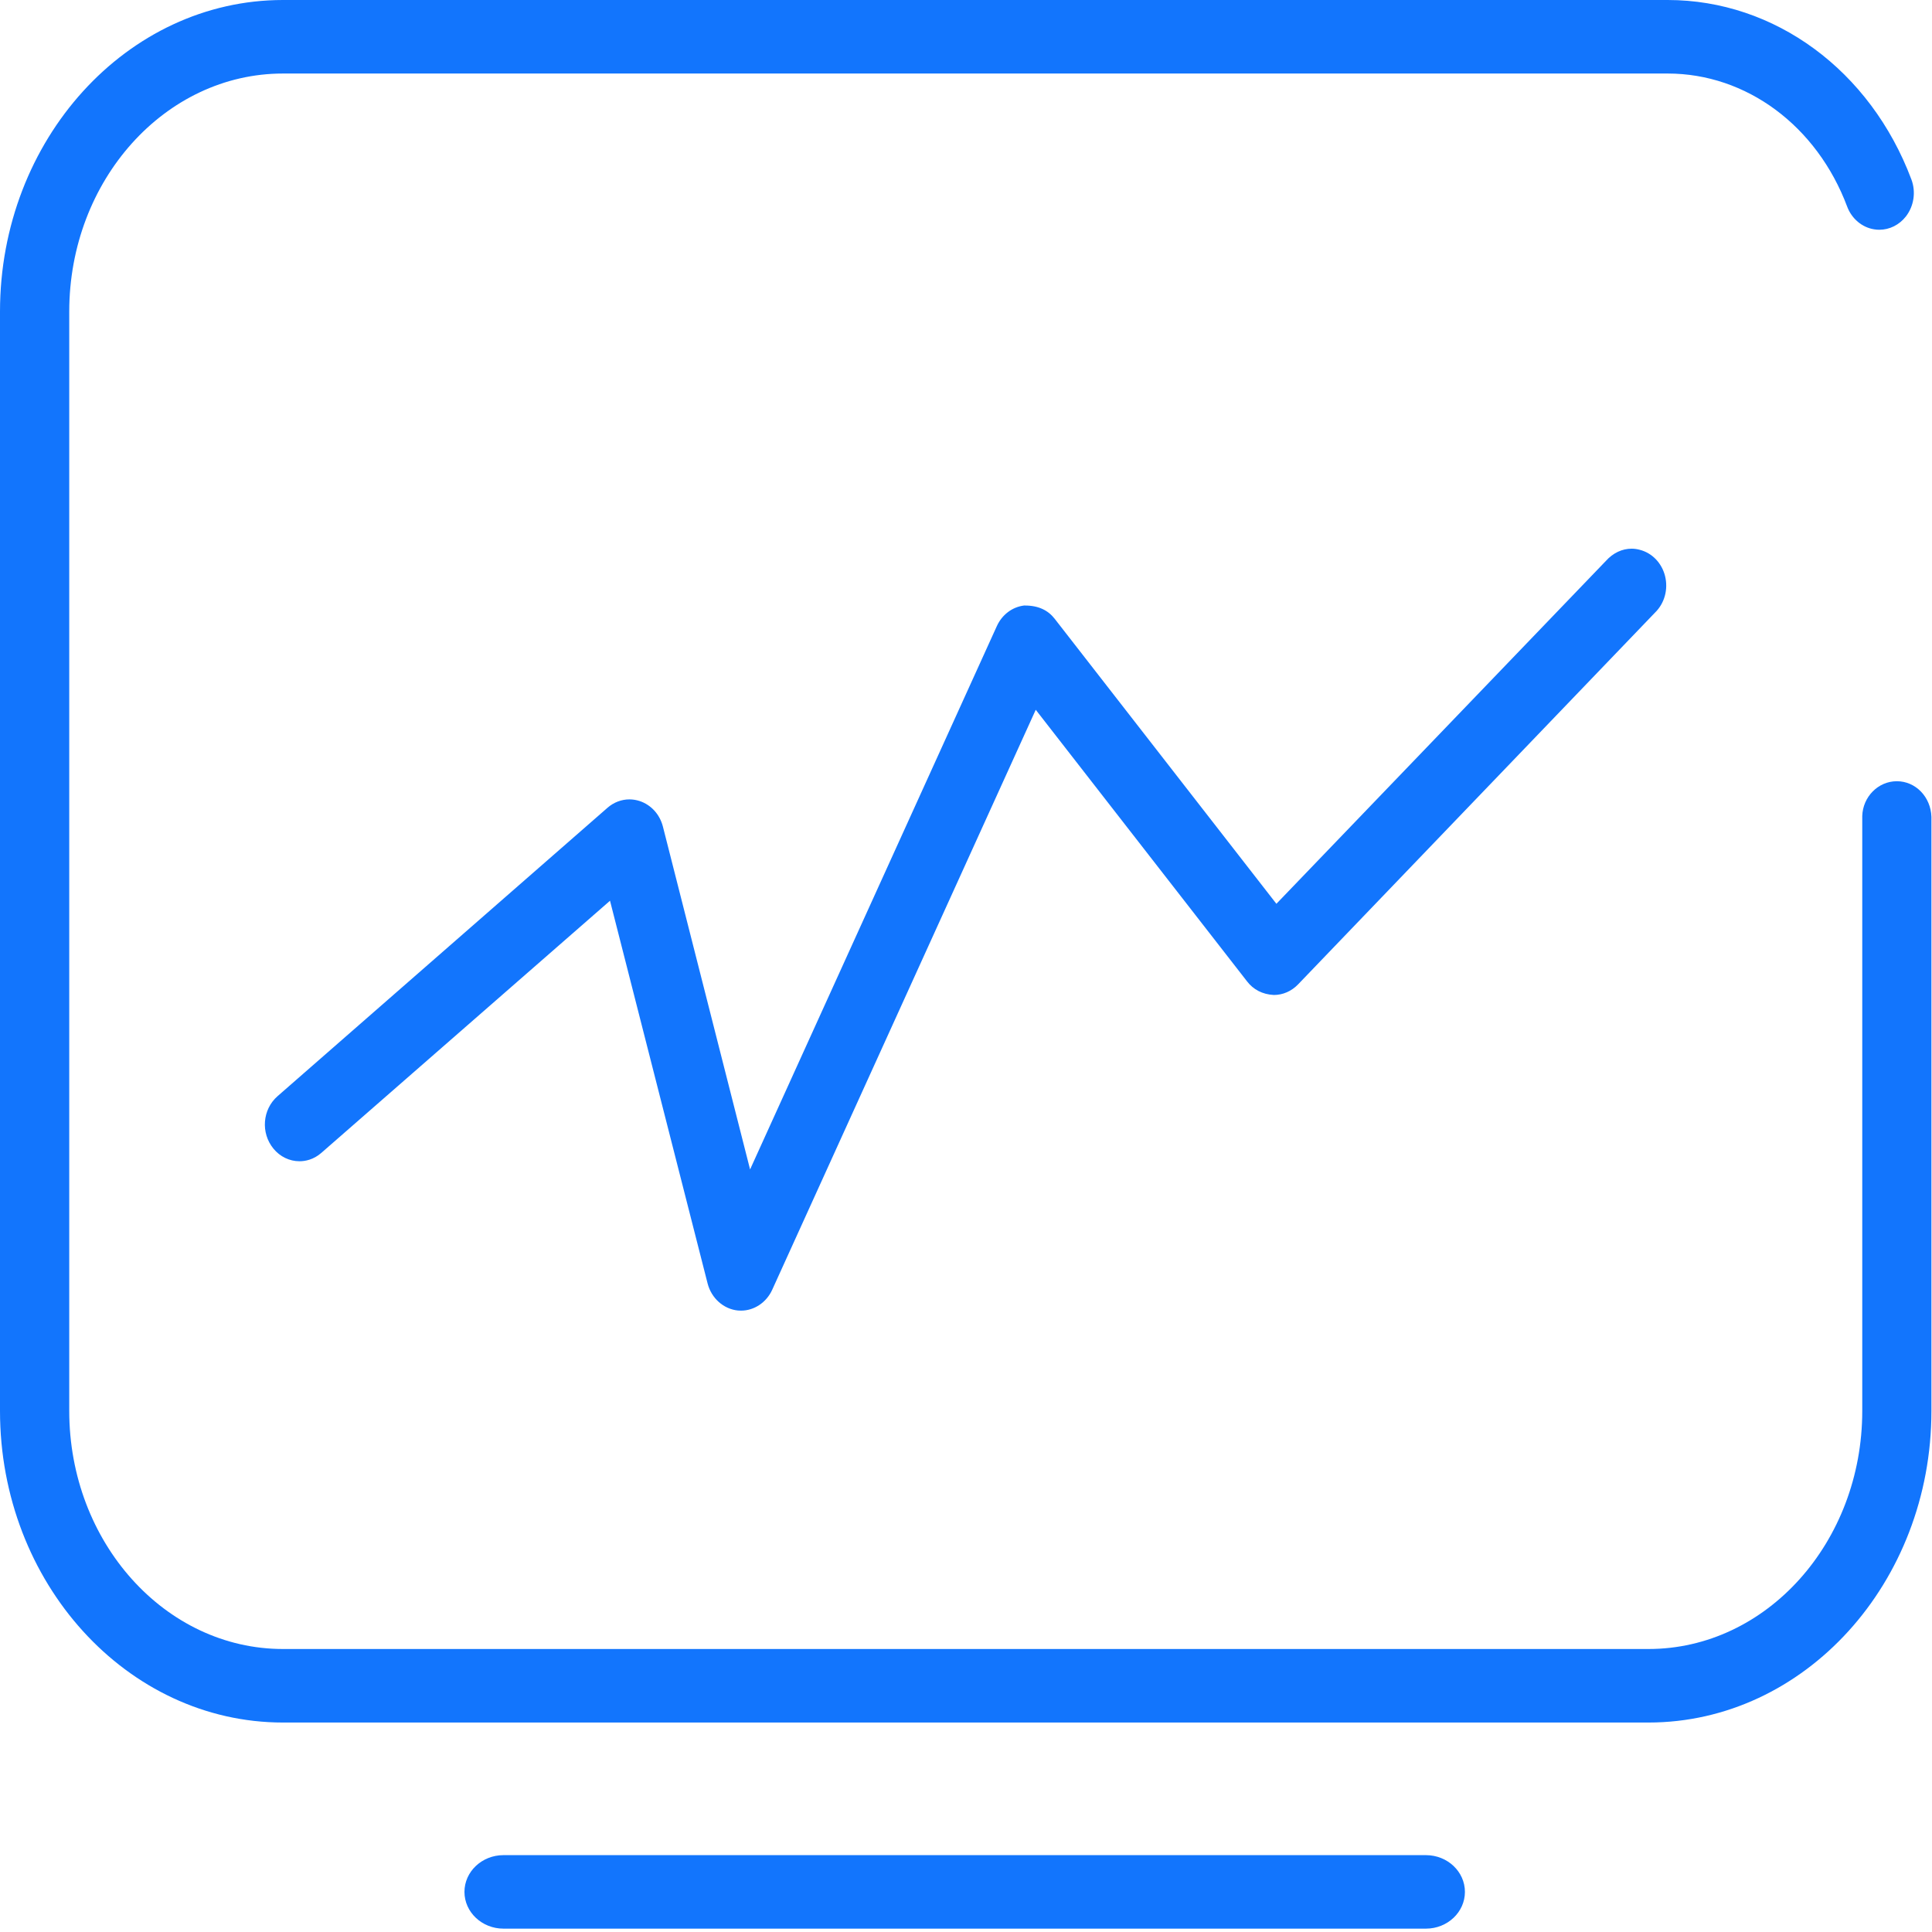 <?xml version="1.0" encoding="UTF-8"?>
<svg width="50px" height="50px" viewBox="0 0 50 50" version="1.1" xmlns="http://www.w3.org/2000/svg" xmlns:xlink="http://www.w3.org/1999/xlink">
    <!-- Generator: Sketch 50.2 (55047) - http://www.bohemiancoding.com/sketch -->
    <title>优势/营销工具系统</title>
    <desc>Created with Sketch.</desc>
    <defs></defs>
    <g id="优势/营销工具系统" stroke="none" stroke-width="1" fill="none" fill-rule="evenodd">
        <path d="M19.099,33.916 C18.727,33.88 18.411,33.599 18.313,33.217 L17.953,31.805 L15.787,23.311 L8.318,29.835 C8.113,30.015 7.896,30.053 7.751,30.053 C7.492,30.053 7.246,29.934 7.077,29.727 C6.743,29.32 6.791,28.712 7.183,28.369 L15.722,20.905 C15.882,20.765 16.083,20.688 16.29,20.688 C16.379,20.688 16.467,20.703 16.552,20.73 C16.849,20.828 17.075,21.075 17.156,21.392 L19.412,30.265 L25.798,16.204 C25.932,15.909 26.195,15.71 26.5,15.671 L26.526,15.671 C26.883,15.671 27.128,15.799 27.296,16.015 L33.033,23.39 L41.557,14.52 C41.745,14.309 41.982,14.2 42.226,14.2 C42.297,14.2 42.368,14.21 42.437,14.229 C42.756,14.31 43.006,14.57 43.091,14.906 C43.178,15.252 43.078,15.616 42.829,15.857 L33.593,25.477 C33.424,25.652 33.202,25.75 32.967,25.75 C32.67,25.735 32.435,25.608 32.276,25.401 L26.805,18.369 L19.983,33.383 C19.834,33.708 19.518,33.919 19.179,33.919 L19.099,33.916 Z M13.028,49.913 C12.473,49.913 12.02,49.486 12.02,48.962 C12.02,48.438 12.473,48.011 13.028,48.011 L36.904,48.011 C37.46,48.011 37.912,48.438 37.912,48.962 C37.912,49.486 37.46,49.913 36.904,49.913 L13.028,49.913 Z M7.323,44.579 C3.285,44.579 0,40.961 0,36.515 L0,8.064 C0,3.618 3.285,0 7.323,0 L43.159,0 C45.93,0 48.406,1.822 49.466,4.642 C49.588,4.965 49.533,5.332 49.325,5.601 C49.154,5.82 48.903,5.946 48.636,5.946 C48.592,5.946 48.547,5.943 48.503,5.935 C48.19,5.886 47.922,5.66 47.805,5.348 C47.02,3.255 45.197,1.903 43.159,1.903 L7.323,1.903 C4.273,1.903 1.792,4.667 1.792,8.064 L1.792,36.515 C1.792,39.912 4.273,42.676 7.323,42.676 L42.663,42.676 C45.714,42.676 48.195,39.912 48.195,36.515 L48.195,21.117 C48.21,20.624 48.604,20.218 49.09,20.218 C49.576,20.218 49.969,20.624 49.985,21.141 L49.985,36.515 C49.985,40.961 46.7,44.579 42.662,44.579 L7.323,44.579 Z" fill="#1275FD"></path>
    </g>
</svg>